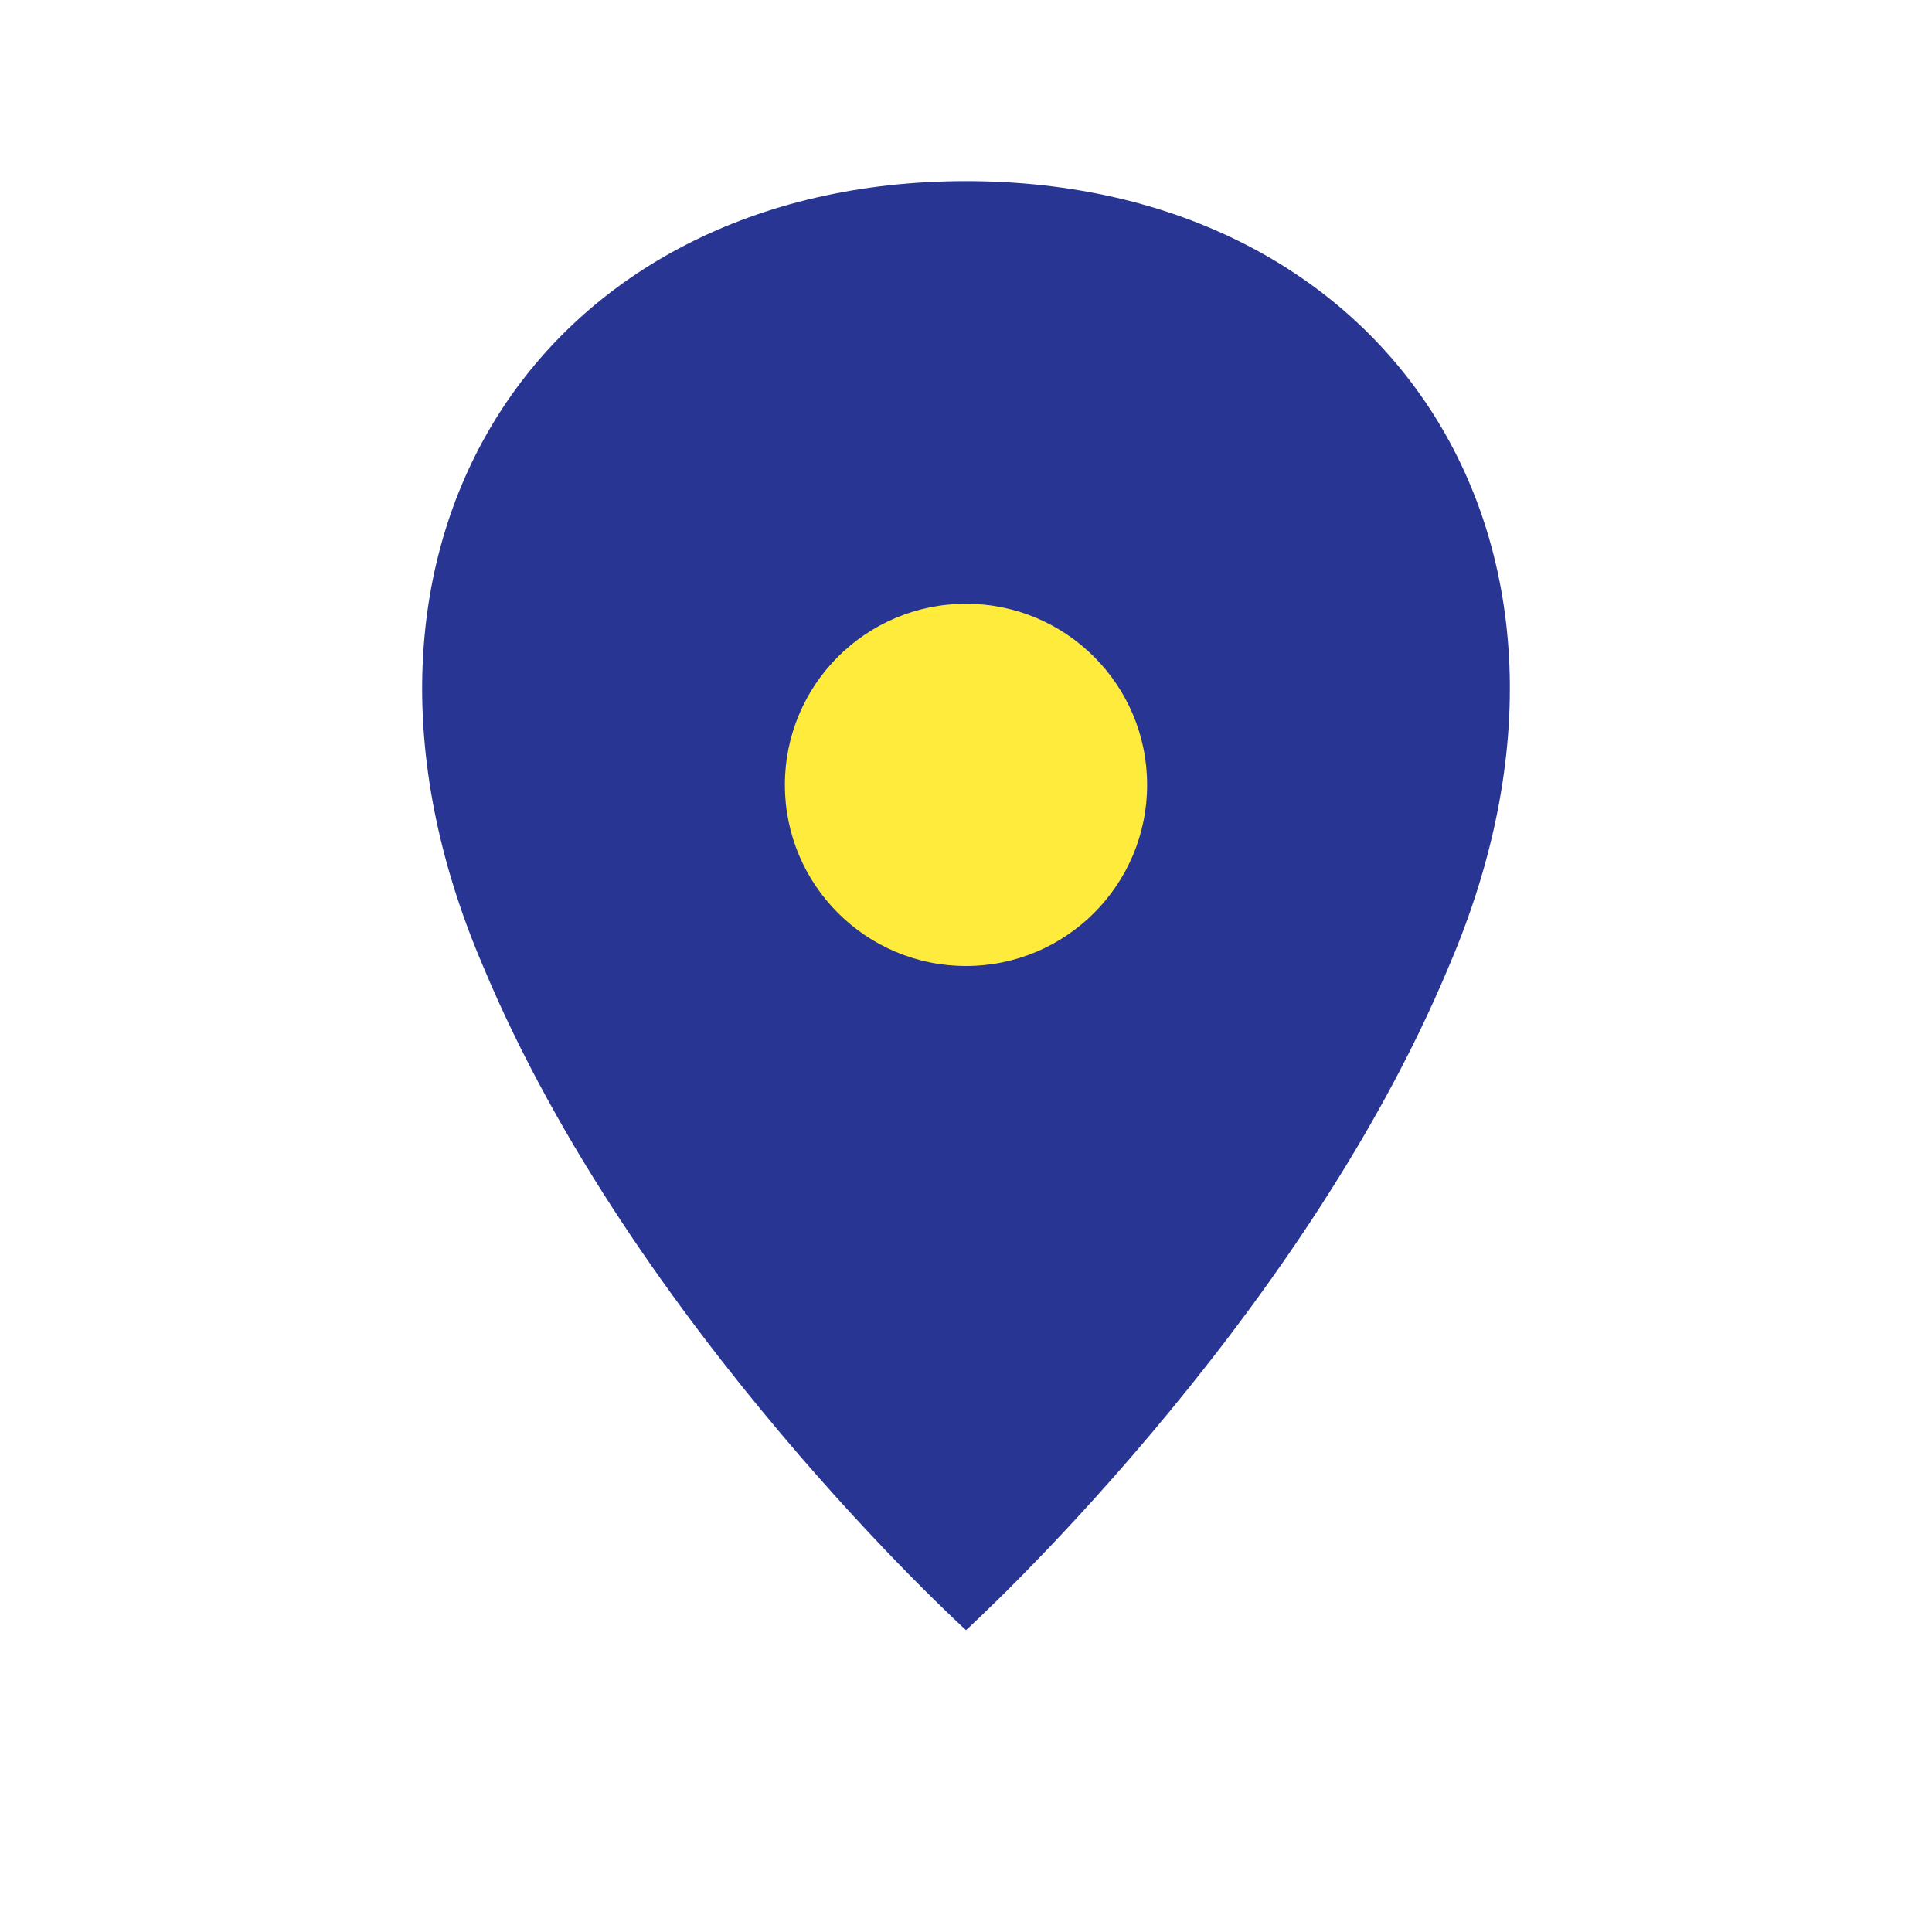<?xml version="1.0" encoding="UTF-8"?>
<svg xmlns="http://www.w3.org/2000/svg" width="32" height="32" viewBox="0 0 32 32"><path d="M16 3C9 3 5 9 8 16c2.5 6 8 11 8 11s5.5-5 8-11c3-7-1-13-8-13z" fill="#283593"/><circle cx="16" cy="13" r="3" fill="#FFEB3B"/></svg>